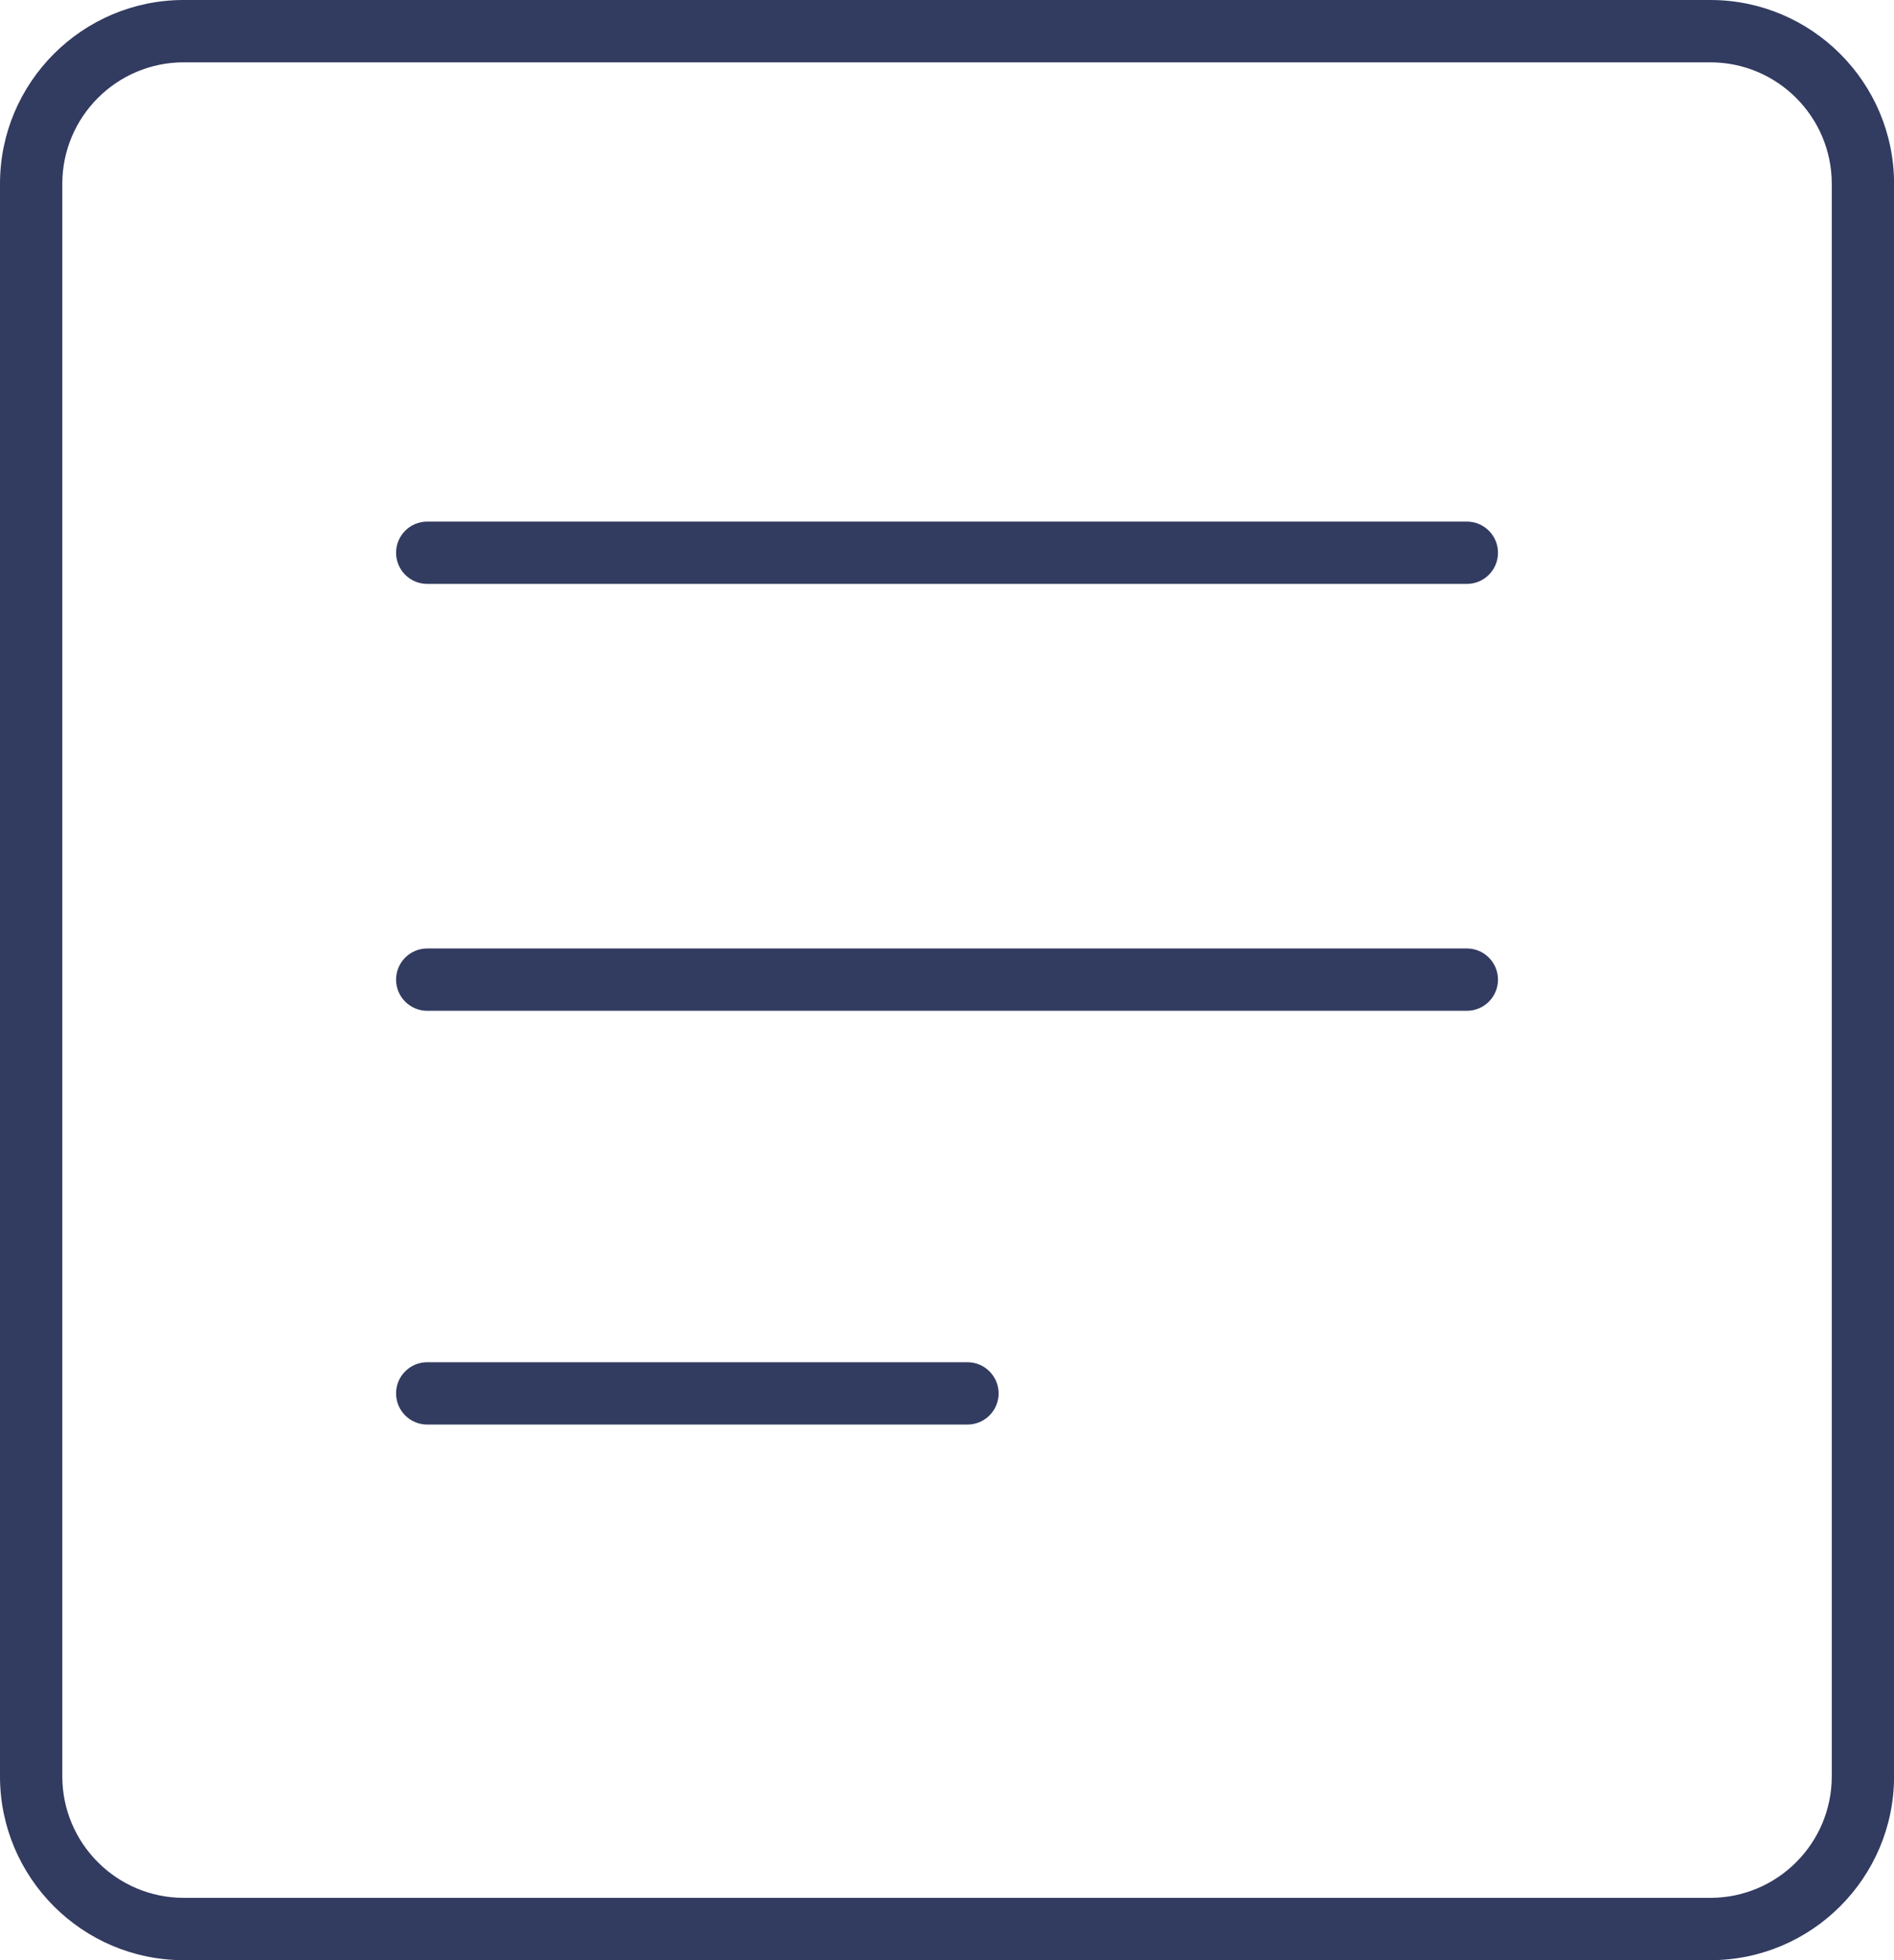 <?xml version="1.0" encoding="UTF-8" standalone="no"?><svg xmlns="http://www.w3.org/2000/svg" xmlns:xlink="http://www.w3.org/1999/xlink" fill="#323b60" height="471.7" preserveAspectRatio="xMidYMid meet" version="1" viewBox="0.0 0.0 456.0 471.7" width="456" zoomAndPan="magnify"><g id="change1_1"><path d="M411.788,471.729H44.228C19.841,471.729,0,451.888,0,427.501V44.228 C0,19.841,19.841,0,44.228,0h367.56c24.388,0,44.229,19.841,44.229,44.228v383.273 C456.016,451.888,436.175,471.729,411.788,471.729z M44.228,15 C28.112,15,15,28.112,15,44.228v383.273c0,16.116,13.112,29.228,29.228,29.228h367.56 c16.116,0,29.229-13.111,29.229-29.228V44.228C441.016,28.112,427.904,15,411.788,15 H44.228z M360.655,133.022c0-4.142-3.357-7.5-7.5-7.5h-250.293c-4.142,0-7.5,3.358-7.5,7.5 s3.358,7.5,7.5,7.5h250.293C357.297,140.522,360.655,137.165,360.655,133.022z M360.655,235.755c0-4.142-3.357-7.5-7.5-7.5h-250.293c-4.142,0-7.5,3.358-7.5,7.5 c0,4.143,3.358,7.5,7.5,7.5h250.293C357.297,243.255,360.655,239.897,360.655,235.755z M240.424,335.33c0-4.143-3.357-7.5-7.5-7.5H102.861c-4.142,0-7.5,3.357-7.5,7.5 s3.358,7.5,7.5,7.5h130.063C237.067,342.83,240.424,339.473,240.424,335.33z" fill="inherit"/></g></svg>